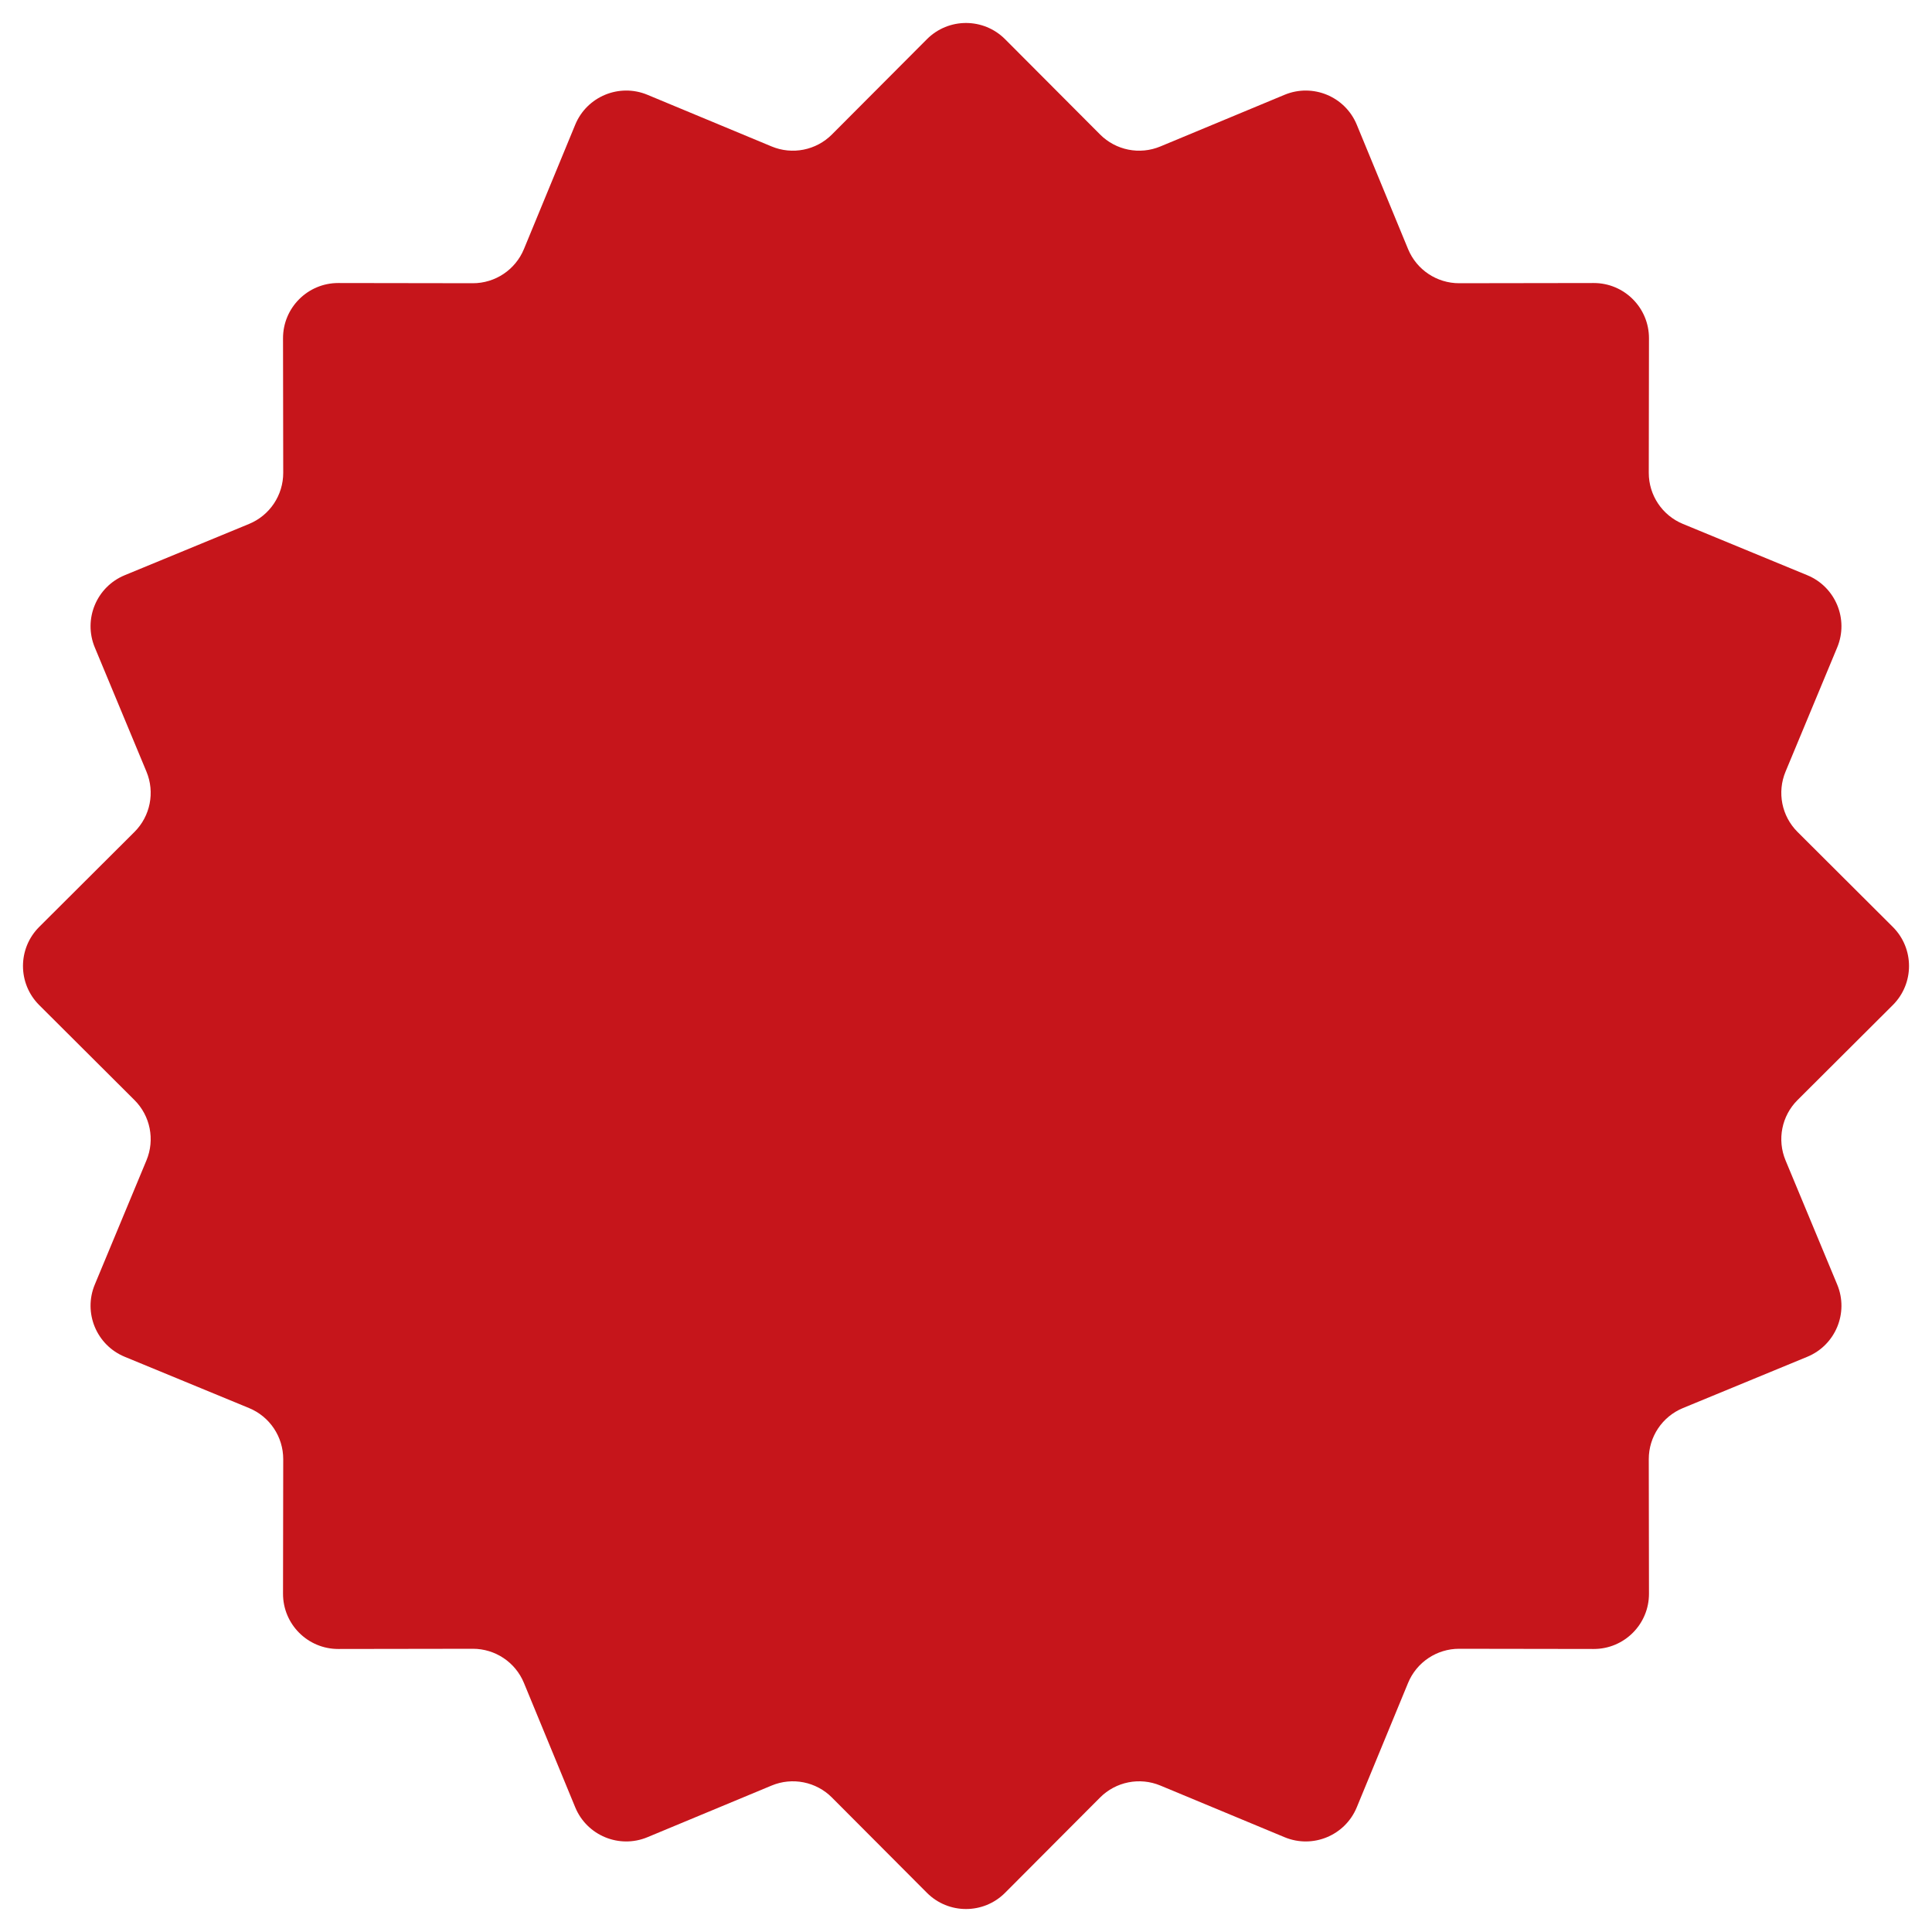 <?xml version="1.0" encoding="UTF-8"?> <svg xmlns="http://www.w3.org/2000/svg" width="350" height="350" viewBox="0 0 350 350" fill="none"> <path d="M167.918 7.103C171.826 3.184 178.174 3.184 182.082 7.103L199.287 24.361C202.15 27.233 206.465 28.091 210.209 26.533L232.708 17.174C237.819 15.048 243.684 17.477 245.794 22.594L255.085 45.121C256.631 48.871 260.289 51.315 264.345 51.309L288.713 51.272C294.248 51.263 298.737 55.752 298.728 61.287L298.691 85.655C298.685 89.711 301.129 93.369 304.879 94.915L327.406 104.206C332.523 106.316 334.952 112.181 332.826 117.292L323.467 139.791C321.909 143.535 322.767 147.85 325.639 150.713L342.897 167.918C346.816 171.826 346.816 178.174 342.897 182.082L325.639 199.287C322.767 202.15 321.909 206.465 323.467 210.209L332.826 232.708C334.952 237.819 332.523 243.684 327.406 245.794L304.879 255.085C301.129 256.631 298.685 260.289 298.691 264.345L298.728 288.713C298.737 294.248 294.248 298.737 288.713 298.728L264.345 298.691C260.289 298.685 256.631 301.129 255.085 304.879L245.794 327.406C243.684 332.523 237.819 334.952 232.708 332.826L210.209 323.467C206.465 321.909 202.15 322.767 199.287 325.639L182.082 342.897C178.174 346.816 171.826 346.816 167.918 342.897L150.713 325.639C147.85 322.767 143.535 321.909 139.791 323.467L117.292 332.826C112.181 334.952 106.316 332.523 104.206 327.406L94.915 304.879C93.369 301.129 89.711 298.685 85.655 298.691L61.287 298.728C55.752 298.737 51.263 294.248 51.272 288.713L51.309 264.345C51.315 260.289 48.871 256.631 45.121 255.085L22.594 245.794C17.477 243.684 15.048 237.819 17.174 232.708L26.533 210.209C28.091 206.465 27.233 202.15 24.361 199.287L7.103 182.082C3.184 178.174 3.184 171.826 7.103 167.918L24.361 150.713C27.233 147.85 28.091 143.535 26.533 139.791L17.174 117.292C15.048 112.181 17.477 106.316 22.594 104.206L45.121 94.915C48.871 93.369 51.315 89.711 51.309 85.655L51.272 61.287C51.263 55.752 55.752 51.263 61.287 51.272L85.655 51.309C89.711 51.315 93.369 48.871 94.915 45.121L104.206 22.594C106.316 17.477 112.181 15.048 117.292 17.174L139.791 26.533C143.535 28.091 147.85 27.233 150.713 24.361L167.918 7.103Z" fill="#C6151B"></path> </svg> 